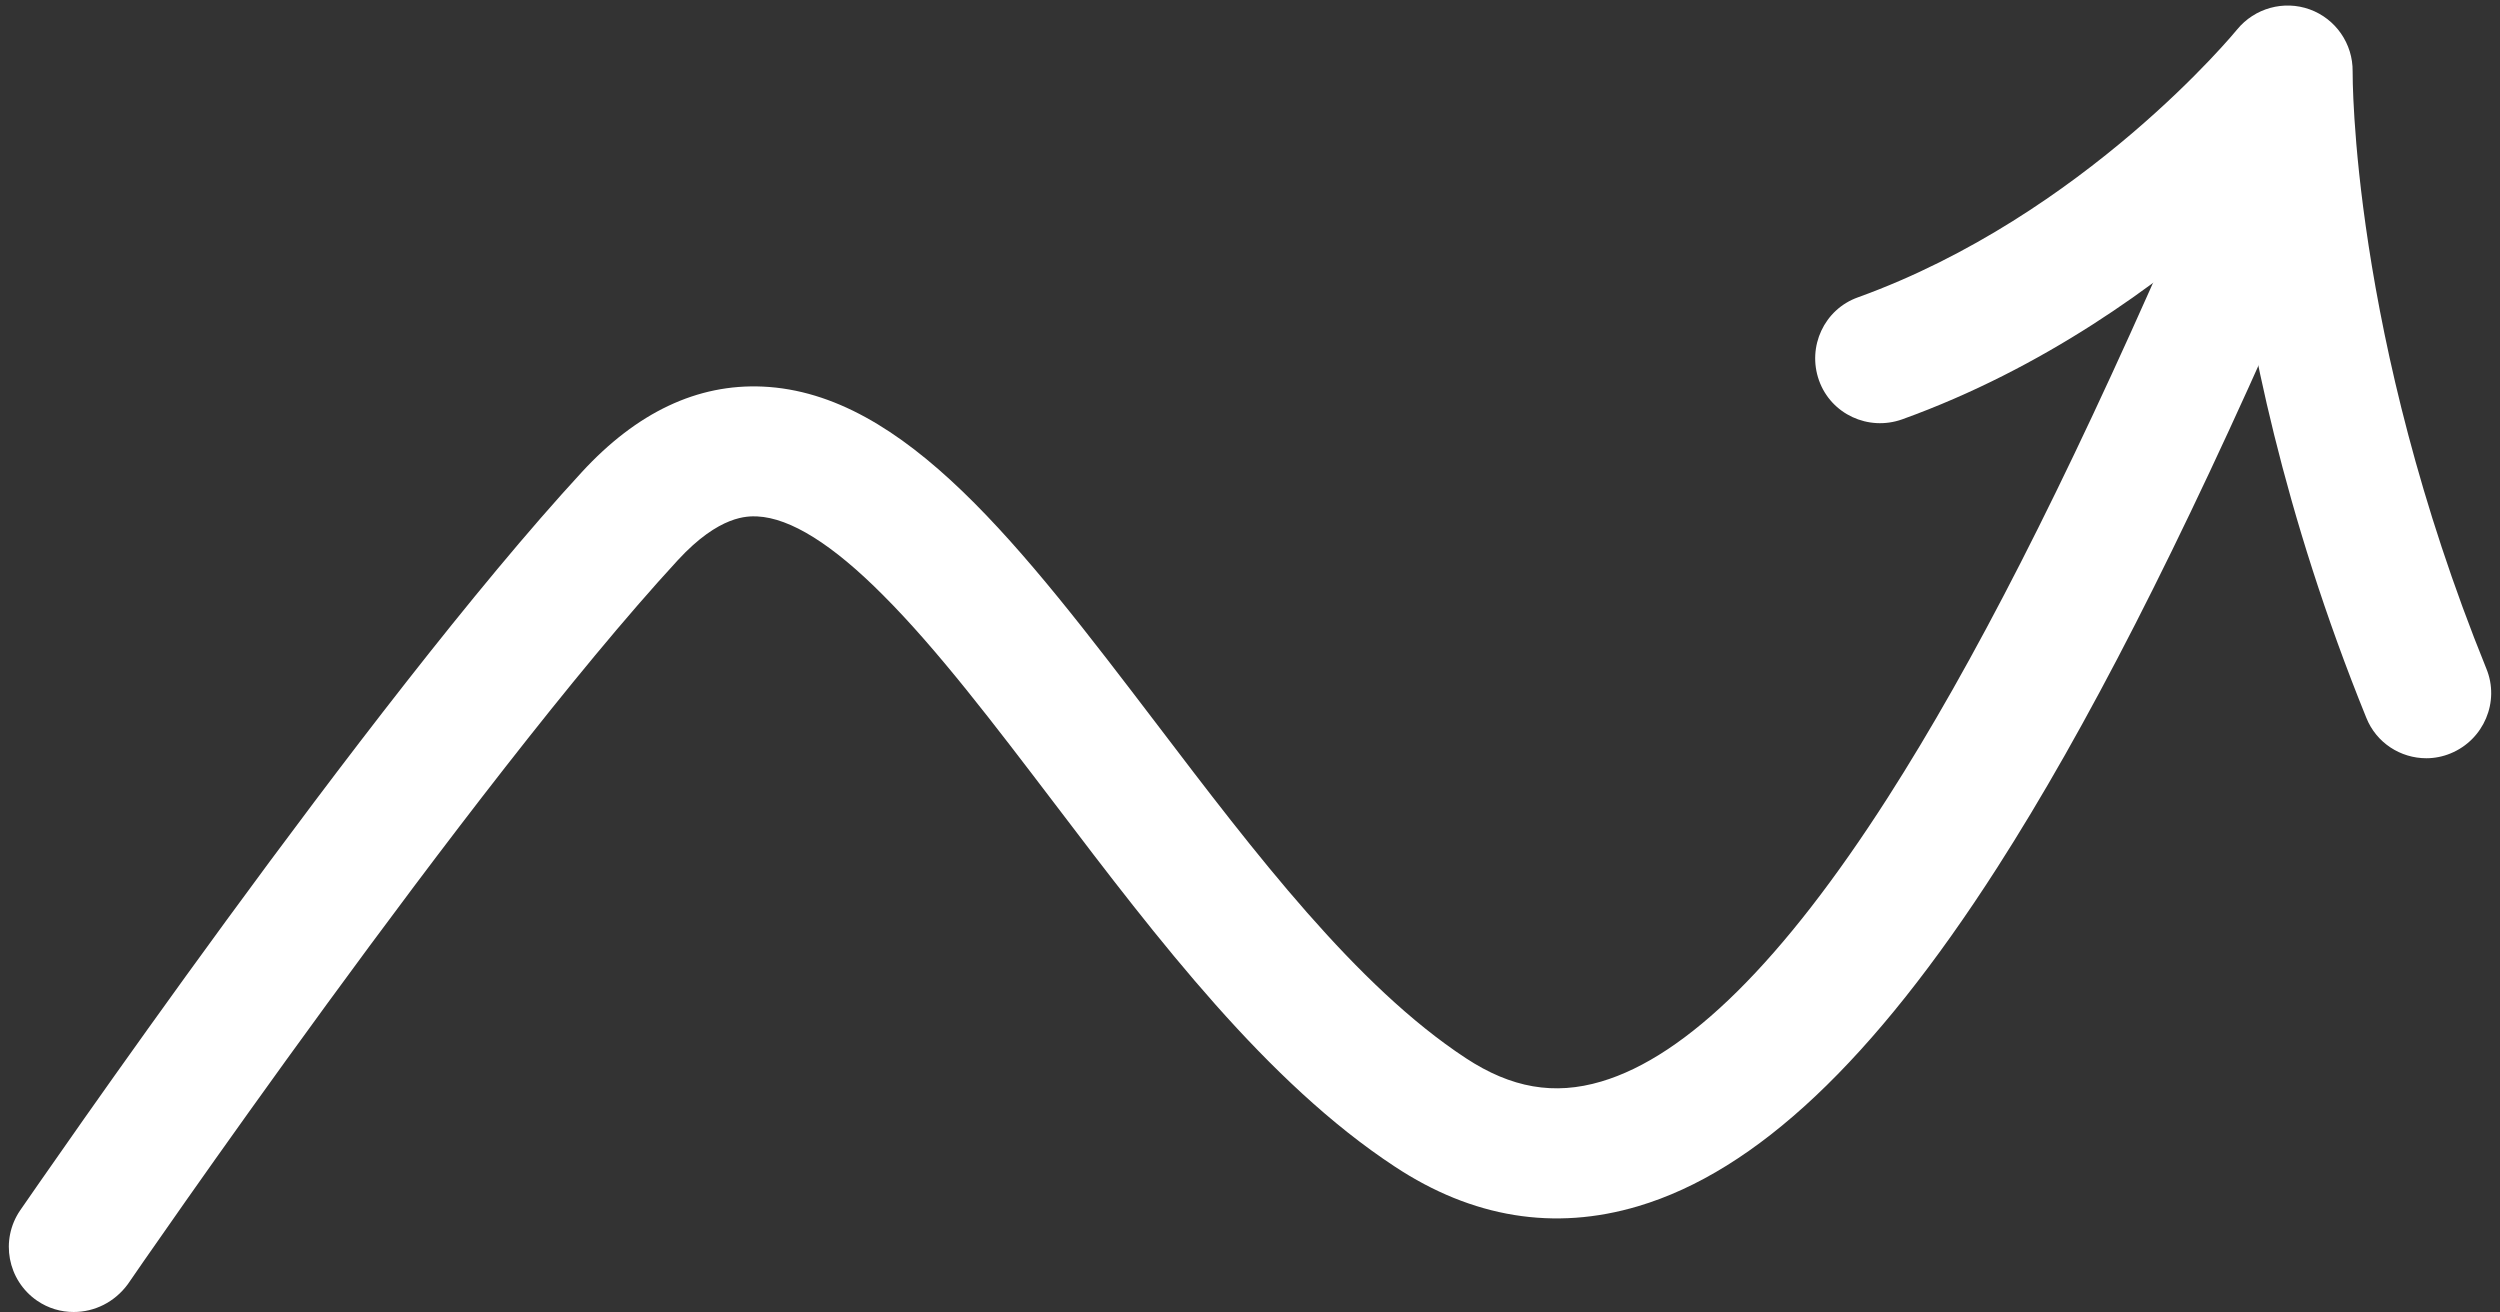 <?xml version="1.0" encoding="UTF-8" standalone="no"?><svg xmlns="http://www.w3.org/2000/svg" xmlns:xlink="http://www.w3.org/1999/xlink" fill="#000000" height="404.2" preserveAspectRatio="xMidYMid meet" version="1" viewBox="237.7 429.2 770.2 404.2" width="770.2" zoomAndPan="magnify"><rect x="237.7" y="429.2" width="770.2" height="404.2" fill="#333333" stroke="none"/><g fill="#ffffff" id="change1_1"><path d="M260.4,833.4c-3.9,0-7.8-1.1-11.3-3.5c-9.1-6.3-11.4-18.7-5.2-27.8c4.4-6.3,107.5-156.3,173-227.4 c17-18.5,35.7-27.3,55.8-26.4c43.8,2,79.7,49.3,121.4,104c30.2,39.7,61.4,80.7,95.2,102.9c14,9.2,27.2,11.5,41.7,7.2 c26.4-7.8,56.1-37.2,88.3-87.5c26.3-41.1,53.9-95.1,86.8-170.1c4.4-10.1,16.2-14.7,26.4-10.3s14.7,16.2,10.3,26.4 c-33.8,76.9-62.3,132.7-89.8,175.6c-38.1,59.4-74.3,93.5-110.6,104.3c-25.8,7.7-51.1,3.6-75-12.2c-39.4-25.9-72.8-69.7-105-112.1 c-18.5-24.3-35.9-47.2-52.6-63.9c-15.6-15.7-28.6-23.8-38.8-24.3c-2.9-0.1-11.6-0.5-24.5,13.5c-63.6,69.1-168.4,221.5-169.4,223 C273,830.4,266.8,833.4,260.4,833.4z"/><path d="M985.2,662.8c-7.9,0-15.4-4.7-18.5-12.5c-25.6-63.1-36.4-117.8-40.9-154c-23.4,20.7-58.5,46.4-102.1,62.1 c-10.4,3.7-21.9-1.6-25.6-12c-3.7-10.4,1.6-21.9,12-25.6c69.8-25.2,116.4-82,116.8-82.5c5.4-6.6,14.4-9.1,22.4-6.2 c8,2.9,13.3,10.6,13.2,19.1c0,0.8-0.6,81,41.2,184c4.2,10.2-0.8,21.9-11,26.1C990.3,662.3,987.7,662.8,985.2,662.8z"/></g></svg>